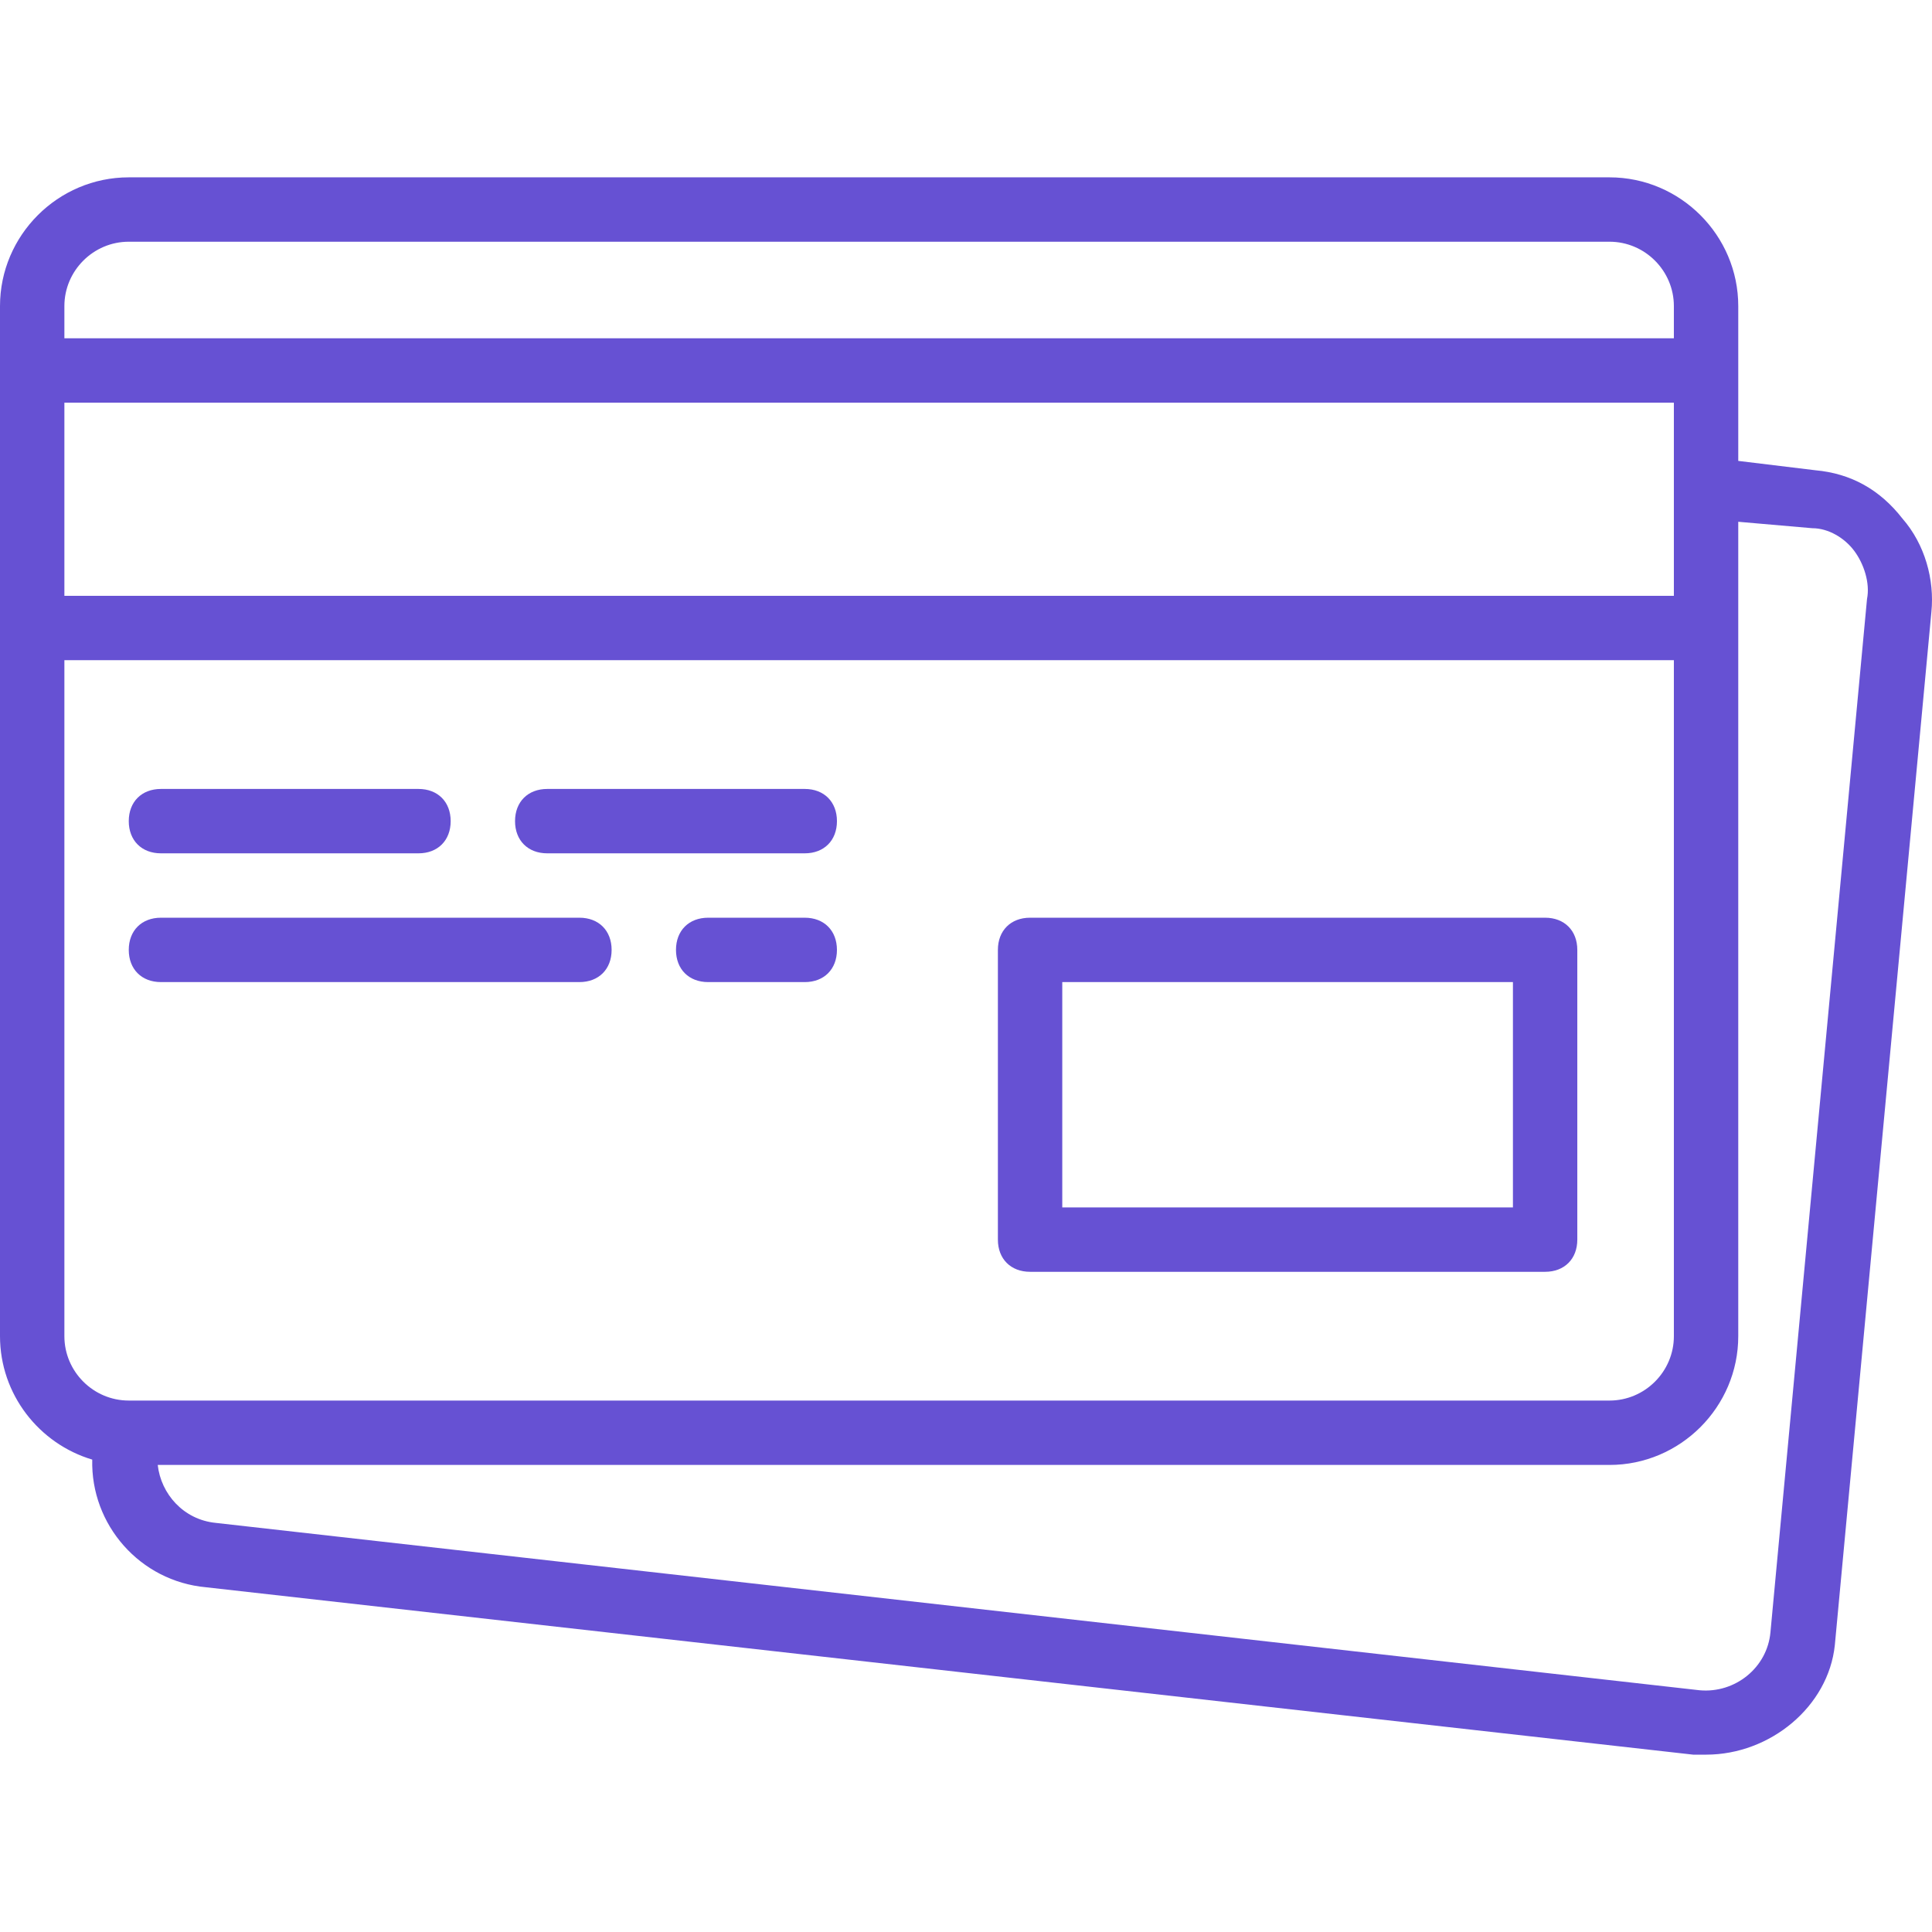 <?xml version="1.0" encoding="utf-8"?>
<!-- Generator: Adobe Illustrator 16.0.0, SVG Export Plug-In . SVG Version: 6.00 Build 0)  -->
<!DOCTYPE svg PUBLIC "-//W3C//DTD SVG 1.1//EN" "http://www.w3.org/Graphics/SVG/1.1/DTD/svg11.dtd">
<svg version="1.1" id="Layer_1" xmlns="http://www.w3.org/2000/svg" xmlns:xlink="http://www.w3.org/1999/xlink" x="0px" y="0px"
	 width="576px" height="576px" viewBox="0 0 576 576" enable-background="new 0 0 576 576" xml:space="preserve">
<g>
	<path fill="#6651D3" d="M307.105,379.171h153.551c5.759,0,9.597-3.838,9.597-9.596V283.2c0-5.758-3.837-9.597-9.597-9.597H307.105
		c-5.759,0-9.597,3.839-9.597,9.597v86.375C297.508,375.331,301.346,379.171,307.105,379.171z M316.701,292.797H451.06v67.179
		H316.701V292.797z"/>
	<path fill="#6651D3" d="M47.987,254.408h76.777c5.758,0,9.597-3.838,9.597-9.597c0-5.76-3.837-9.598-9.597-9.598H47.987
		c-5.757,0-9.597,3.838-9.597,9.598C38.389,250.57,42.229,254.408,47.987,254.408z"/>
	<path fill="#6651D3" d="M163.151,254.408h76.775c5.758,0,9.598-3.838,9.598-9.597c0-5.76-3.838-9.598-9.598-9.598h-76.775
		c-5.758,0-9.598,3.838-9.598,9.598C153.553,250.57,157.391,254.408,163.151,254.408z"/>
	<path fill="#6651D3" d="M47.987,292.797h124.761c5.758,0,9.598-3.839,9.598-9.597s-3.838-9.597-9.598-9.597H47.987
		c-5.757,0-9.597,3.839-9.597,9.597S42.229,292.797,47.987,292.797z"/>
	<path fill="#6651D3" d="M239.925,273.604h-28.792c-5.757,0-9.597,3.839-9.597,9.596c0,5.759,3.838,9.599,9.597,9.599h28.792
		c5.758,0,9.598-3.84,9.598-9.599S245.684,273.604,239.925,273.604z"/>
	<path fill="#6651D3" d="M567.184,154.6c-6.719-8.638-15.355-13.436-25.913-14.395l-23.032-2.793v-26.959V91.262
		c0-21.114-17.274-38.388-38.388-38.388H38.387C17.276,52.871,0,70.146,0,91.262v19.194v76.775v211.133
		c0,17.335,11.648,32.071,27.501,36.796c-0.483,19.415,14.207,36.269,33.922,38.062l443.379,49.904c0.96,0,2.88,0,3.839,0
		c19.194,0,36.468-14.396,38.387-32.631l28.792-308.063C576.78,172.834,573.9,162.277,567.184,154.6z M19.196,120.051h479.848
		v24.953v32.629H19.196V120.051z M38.387,72.065h441.461c10.558,0,19.195,8.637,19.195,19.195v9.596H19.196v-9.596
		C19.196,80.702,27.833,72.065,38.387,72.065z M19.196,398.364V196.827h479.848v201.537c0,10.557-8.637,19.193-19.194,19.193H39.349
		h-0.959C27.833,417.558,19.196,408.921,19.196,398.364z M556.625,178.592l-28.791,308.064
		c-0.959,10.558-10.557,18.234-21.112,17.273L64.3,454.027c-9.597-0.96-16.315-8.637-17.274-17.273h432.824
		c21.113,0,38.388-17.275,38.388-38.39V187.229v-31.669l22.073,1.92c4.8,0,9.598,2.879,12.477,6.717
		C555.666,168.035,557.587,173.792,556.625,178.592z"/>
</g>
</svg>
